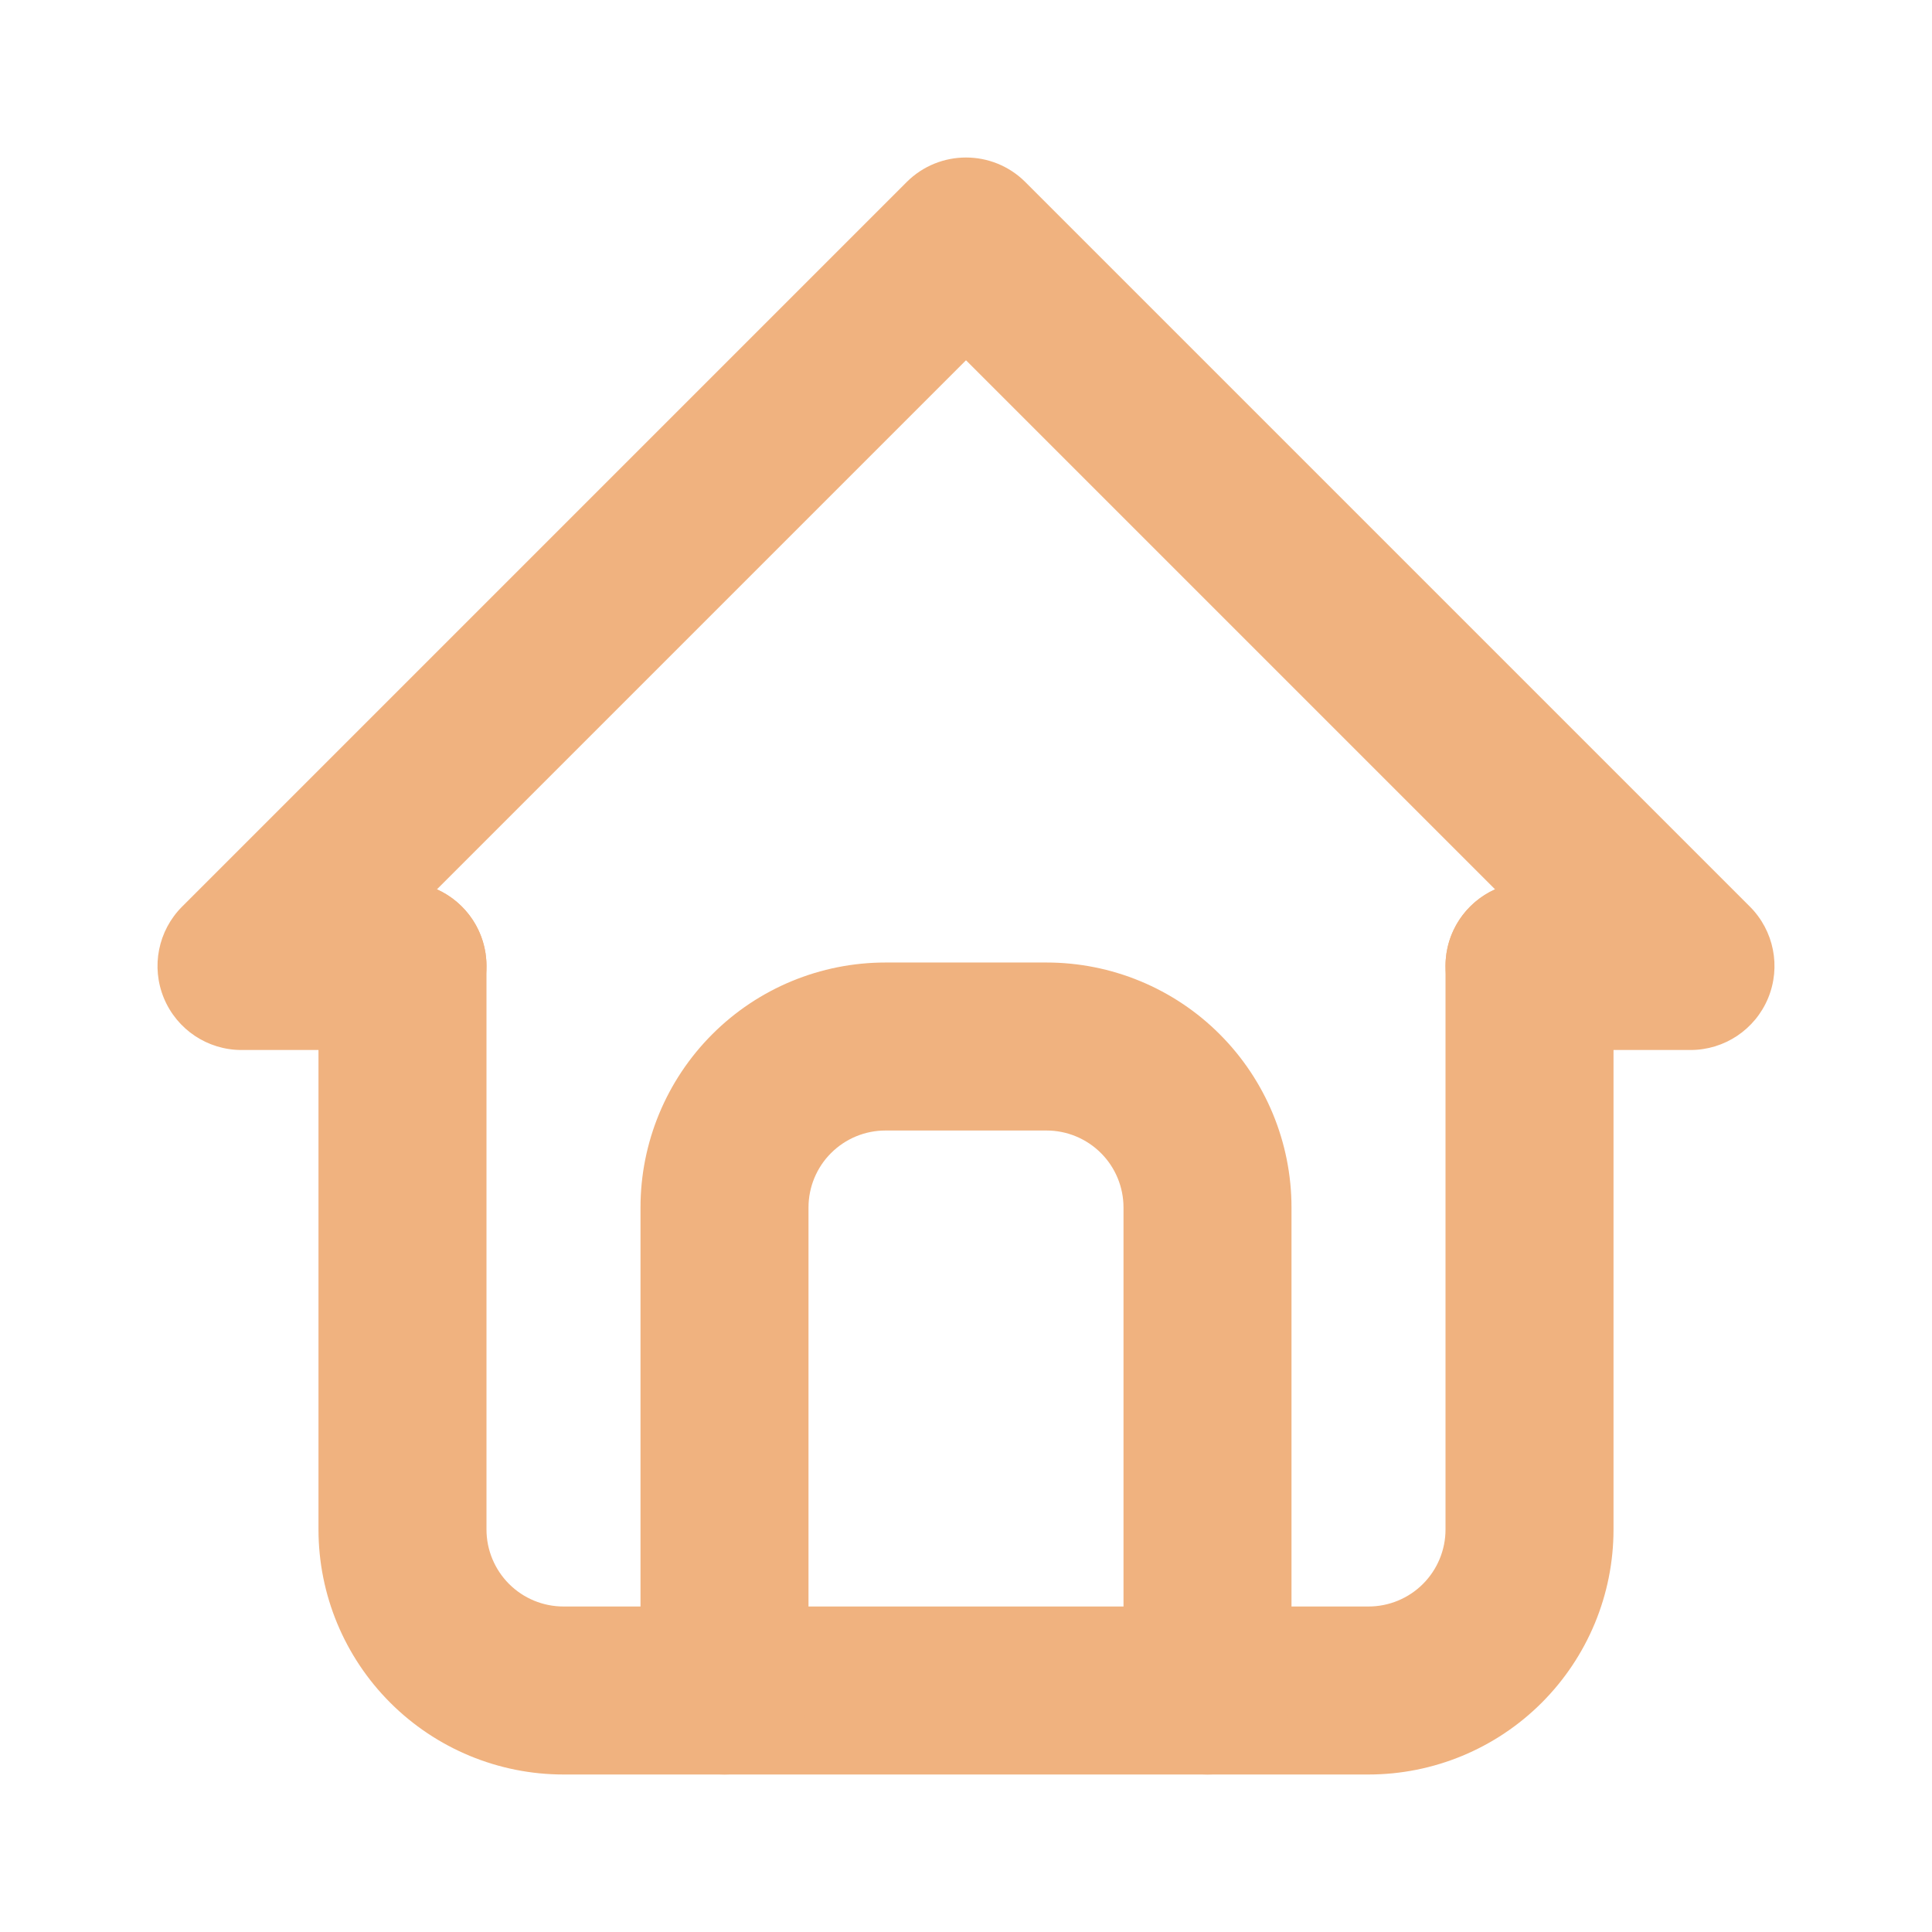 <?xml version="1.0" encoding="UTF-8"?>
<svg xmlns="http://www.w3.org/2000/svg" width="46" height="46" viewBox="0 0 46 46" fill="none">
  <g id="home">
    <path id="Vector (Stroke)" fill-rule="evenodd" clip-rule="evenodd" d="M21.586 4.336C22.367 3.555 23.633 3.555 24.414 4.336L41.664 21.586C42.236 22.158 42.407 23.018 42.098 23.765C41.788 24.513 41.059 25 40.25 25H36.417C35.312 25 34.417 24.105 34.417 23C34.417 22.188 34.901 21.488 35.597 21.175L23 8.578L10.403 21.175C11.099 21.488 11.583 22.188 11.583 23C11.583 24.105 10.688 25 9.583 25H5.75C4.941 25 4.212 24.513 3.902 23.765C3.593 23.018 3.764 22.158 4.336 21.586L21.586 4.336Z" fill="#F0B27F"></path>
    <path id="Vector (Stroke)_2" fill-rule="evenodd" clip-rule="evenodd" d="M9.583 21C10.688 21 11.583 21.895 11.583 23V36.417C11.583 36.903 11.777 37.369 12.12 37.713C12.464 38.057 12.93 38.25 13.417 38.25H32.583C33.07 38.25 33.536 38.057 33.88 37.713C34.224 37.369 34.417 36.903 34.417 36.417V23C34.417 21.895 35.312 21 36.417 21C37.521 21 38.417 21.895 38.417 23V36.417C38.417 37.964 37.802 39.447 36.708 40.541C35.614 41.635 34.13 42.25 32.583 42.25H13.417C11.87 42.25 10.386 41.635 9.292 40.541C8.198 39.447 7.583 37.964 7.583 36.417V23C7.583 21.895 8.479 21 9.583 21Z" fill="#F0B27F"></path>
    <path id="Vector (Stroke)_3" fill-rule="evenodd" clip-rule="evenodd" d="M21.083 26.917C20.597 26.917 20.131 27.11 19.787 27.454C19.443 27.797 19.25 28.264 19.25 28.75V40.25C19.25 41.355 18.355 42.25 17.25 42.25C16.145 42.25 15.25 41.355 15.25 40.25V28.75C15.25 27.203 15.865 25.719 16.959 24.625C18.052 23.531 19.536 22.917 21.083 22.917H24.917C26.464 22.917 27.948 23.531 29.041 24.625C30.135 25.719 30.75 27.203 30.75 28.75V40.25C30.75 41.355 29.855 42.25 28.75 42.25C27.645 42.25 26.75 41.355 26.75 40.25V28.75C26.75 28.264 26.557 27.797 26.213 27.454C25.869 27.11 25.403 26.917 24.917 26.917H21.083Z" fill="#F0B27F"></path>
  </g>
</svg>
